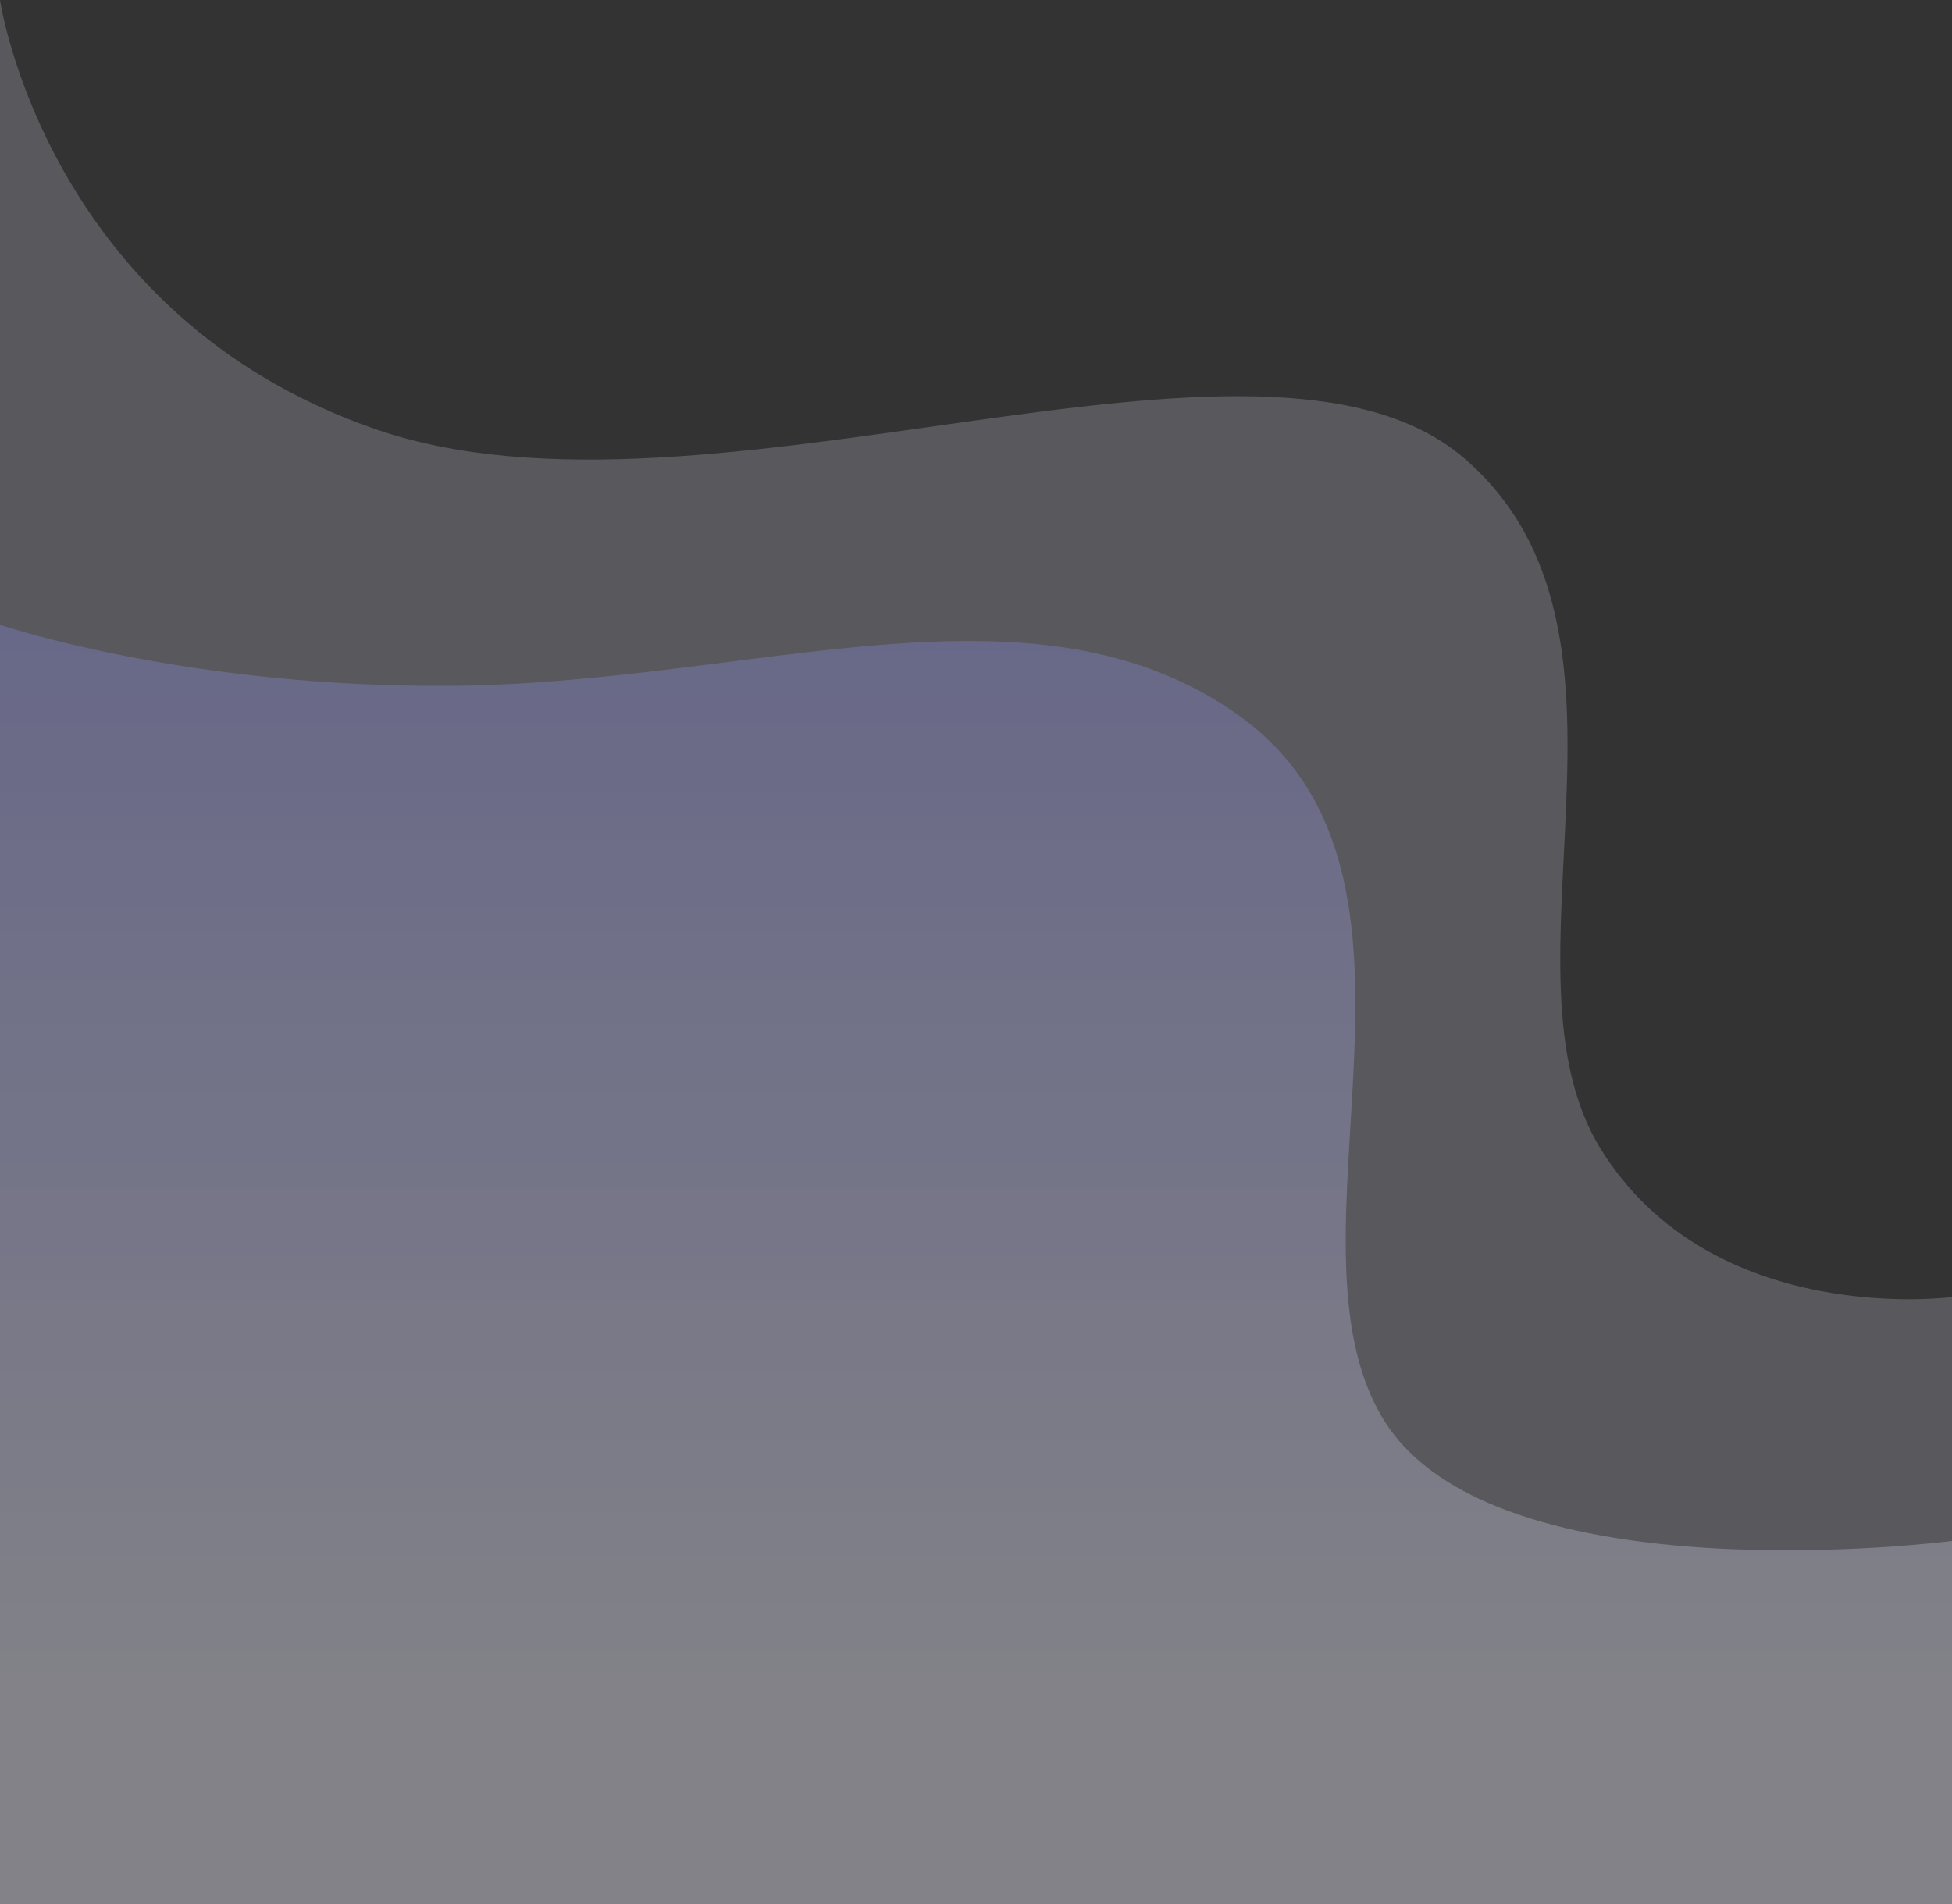 <svg xmlns="http://www.w3.org/2000/svg" xmlns:xlink="http://www.w3.org/1999/xlink" width="1440" height="1405" viewBox="0 0 1440 1405"><rect x="0" y="0" width="1440" height="1405" fill="#333333" stroke="none"/><defs><style>.a{opacity:0.735;}.b{opacity:0.752;}.c{fill:#e6e6ff;opacity:0.374;}.d{opacity:0.6;fill:url(#a);}</style><linearGradient id="a" x1="0.5" y1="0.836" x2="0.5" gradientUnits="objectBoundingBox"><stop offset="0" stop-color="#f2f2ff"/><stop offset="1" stop-color="#a1a1ff"/></linearGradient></defs><g class="a"><g class="b"><path class="c" d="M1440,1405H0V0S34.01,233.185,278,317s653-107,802,21,18.633,377.3,101,510,259,109,259,109Z"/><path class="d" d="M1440,944H0V0S137.828,46.931,335,45c222.345-2.177,428-86,579,22,165.956,118.7,24.633,387.3,107,520s419,89,419,89Z" transform="translate(0 461)"/></g></g></svg>